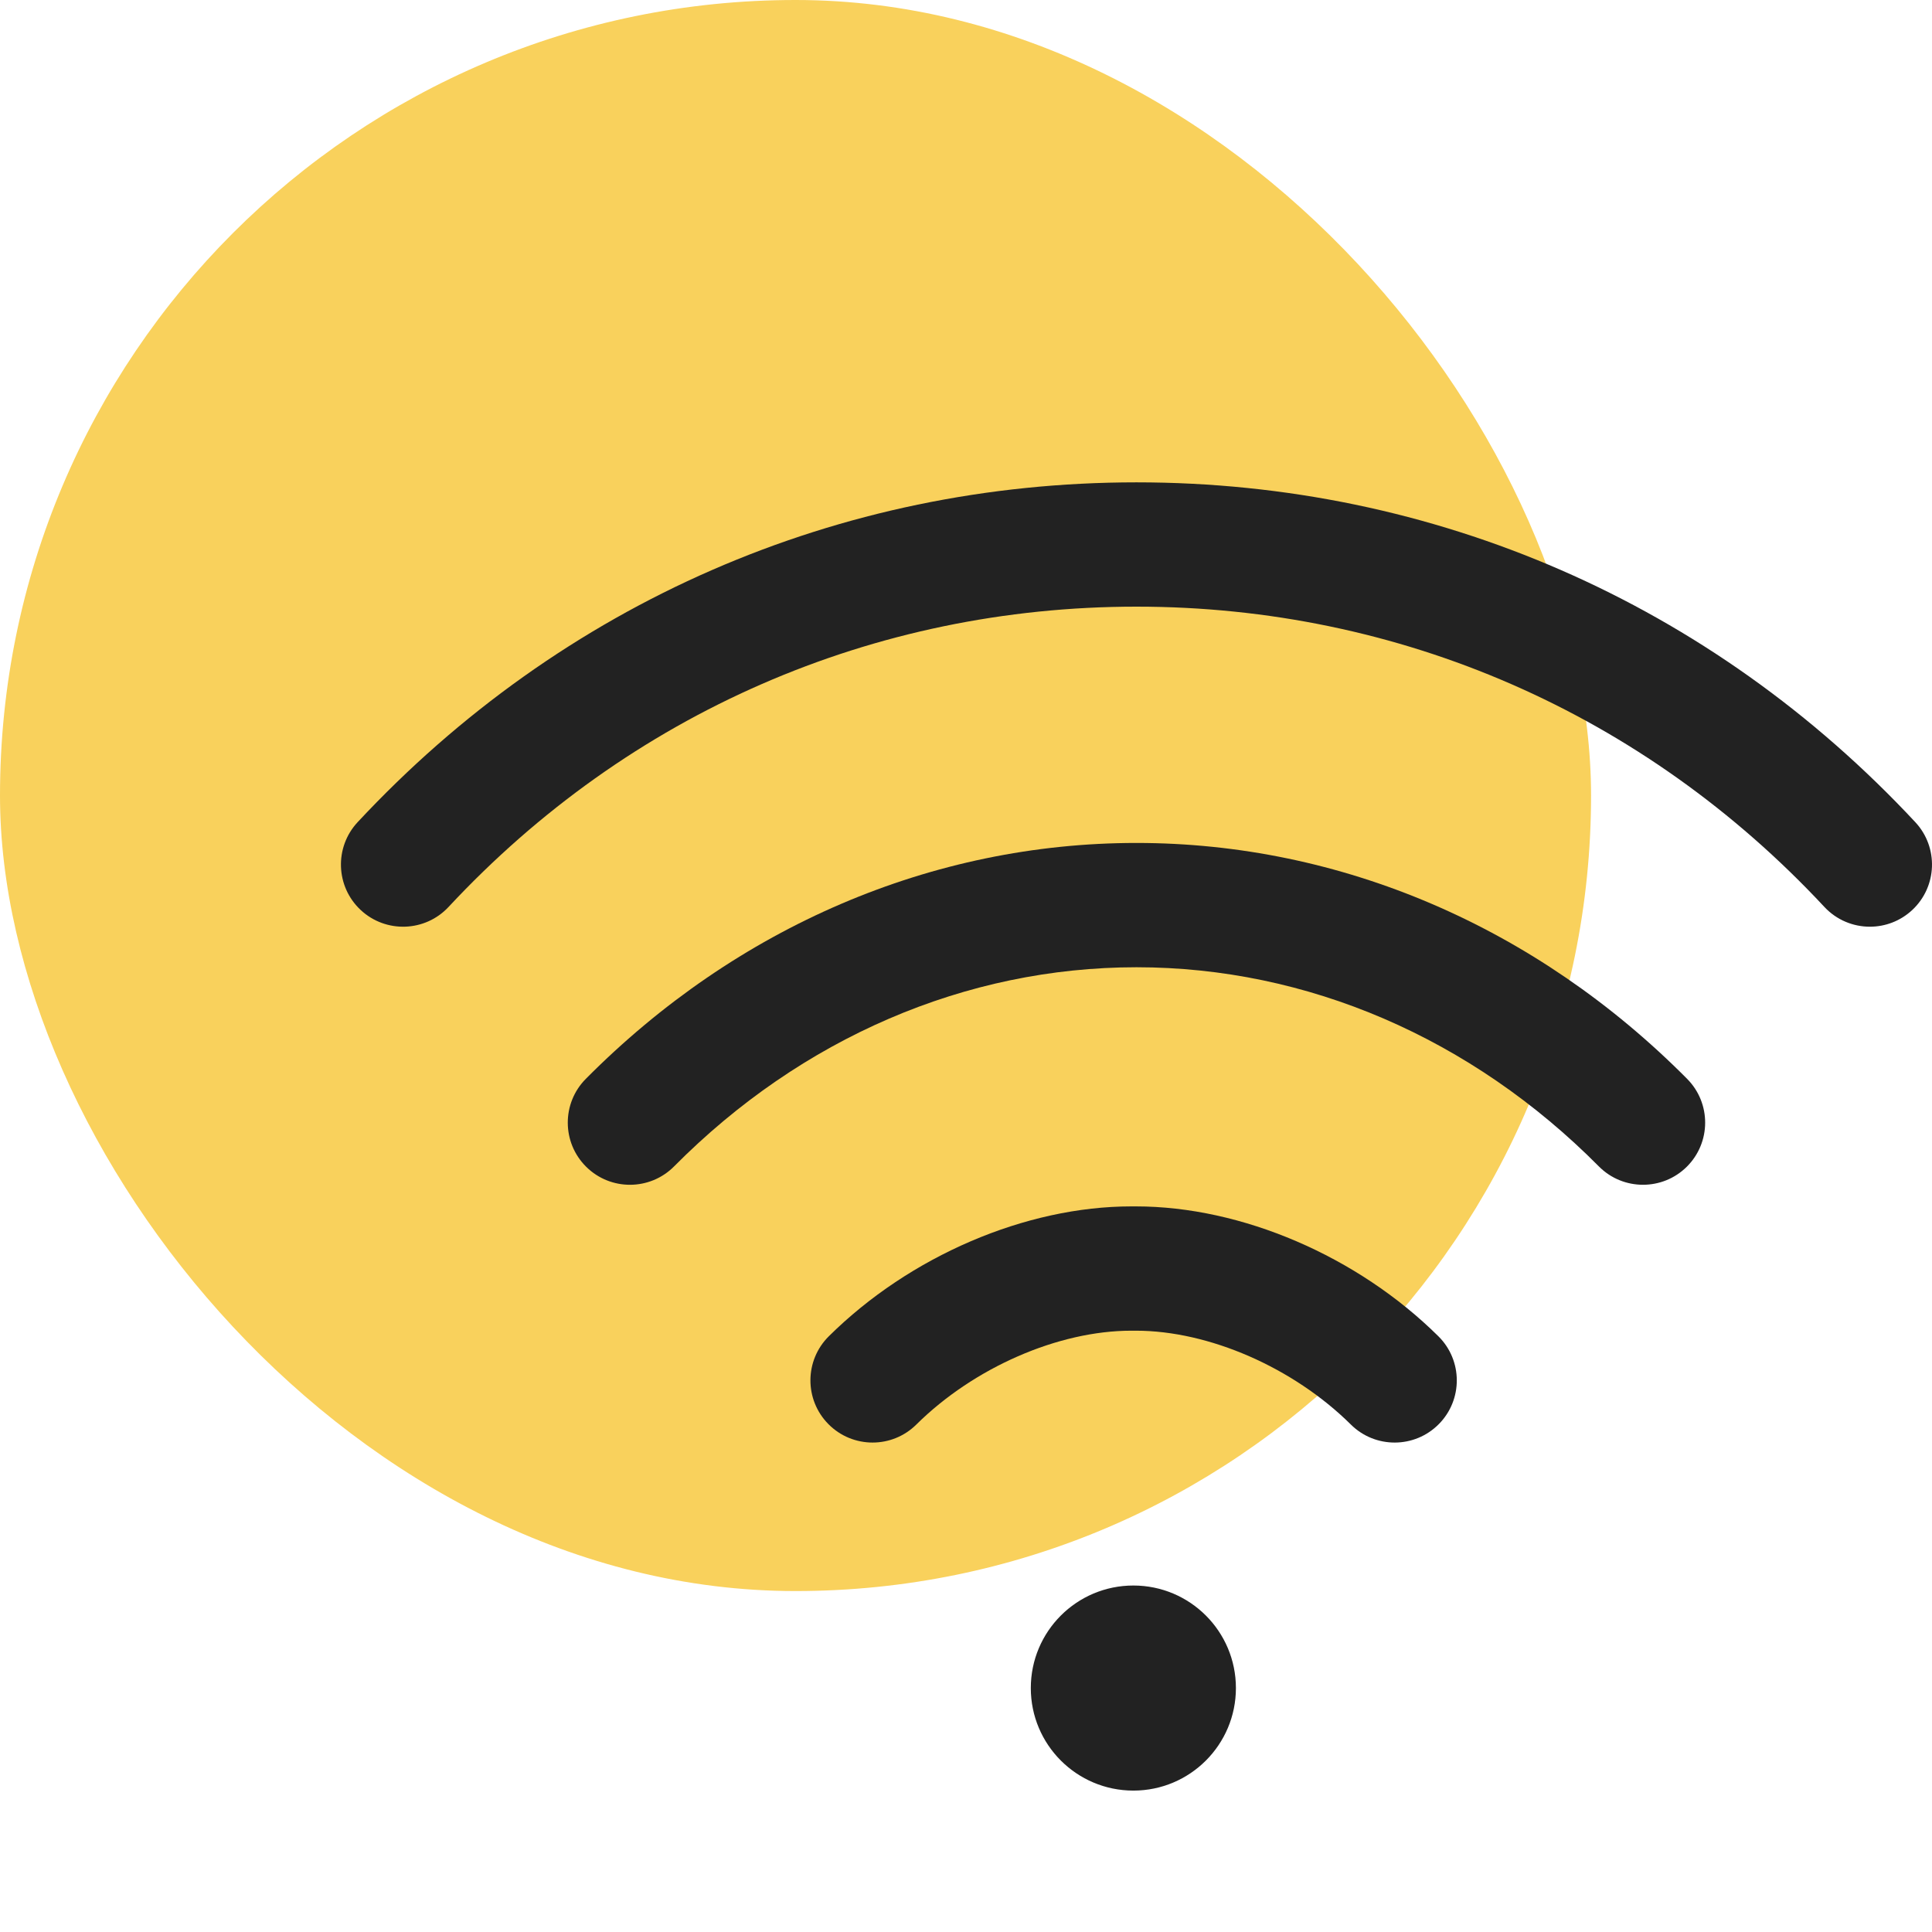 <svg width="68" height="68" viewBox="0 0 68 68" fill="none" xmlns="http://www.w3.org/2000/svg">
<rect width="56" height="56" rx="28" fill="#F9D15C"/>
<g clip-path="url(#clip0_3799_3034)">
<path d="M39.891 63.023C41.884 63.023 43.5 61.407 43.5 59.414C43.5 57.42 41.884 55.805 39.891 55.805C37.897 55.805 36.281 57.42 36.281 59.414C36.281 61.407 37.897 63.023 39.891 63.023Z" fill="#222222"/>
<path d="M67.413 28.938C60.224 21.225 50.488 16.977 40 16.977C29.512 16.977 19.776 21.225 12.587 28.938C11.764 29.822 11.812 31.206 12.696 32.03C13.58 32.853 14.964 32.805 15.788 31.921C22.14 25.105 30.739 21.352 40 21.352C49.261 21.352 57.86 25.105 64.212 31.921C64.643 32.383 65.227 32.617 65.813 32.617C66.347 32.617 66.882 32.423 67.304 32.03C68.188 31.206 68.236 29.822 67.413 28.938Z" fill="#222222"/>
<path d="M59.381 37.972C54.067 32.618 47.184 29.669 40 29.669C32.815 29.669 25.932 32.618 20.619 37.972C19.768 38.83 19.773 40.215 20.631 41.066C21.489 41.917 22.874 41.911 23.725 41.054C28.21 36.534 33.99 34.044 40 34.044C46.009 34.044 51.789 36.533 56.275 41.054C56.703 41.485 57.265 41.7 57.828 41.7C58.385 41.7 58.942 41.489 59.369 41.066C60.227 40.214 60.232 38.829 59.381 37.972Z" fill="#222222"/>
<path d="M50.626 47.032C47.78 44.212 43.701 42.461 39.98 42.461C39.98 42.461 39.979 42.461 39.978 42.461H39.821C39.82 42.461 39.82 42.461 39.819 42.461C36.098 42.461 32.018 44.212 29.172 47.032C28.314 47.882 28.308 49.267 29.158 50.125C29.586 50.557 30.149 50.773 30.712 50.773C31.268 50.773 31.825 50.562 32.251 50.14C34.277 48.133 37.248 46.836 39.819 46.836C39.82 46.836 39.82 46.836 39.82 46.836H39.979C39.979 46.836 39.979 46.836 39.98 46.836C42.551 46.836 45.521 48.133 47.547 50.14C48.405 50.99 49.791 50.984 50.641 50.125C51.491 49.267 51.485 47.882 50.626 47.032Z" fill="#222222"/>
</g>
<defs>
<clipPath id="clip0_3799_3034">
<rect width="56" height="56" fill="white" transform="translate(12 12)"/>
</clipPath>
</defs>
</svg>
